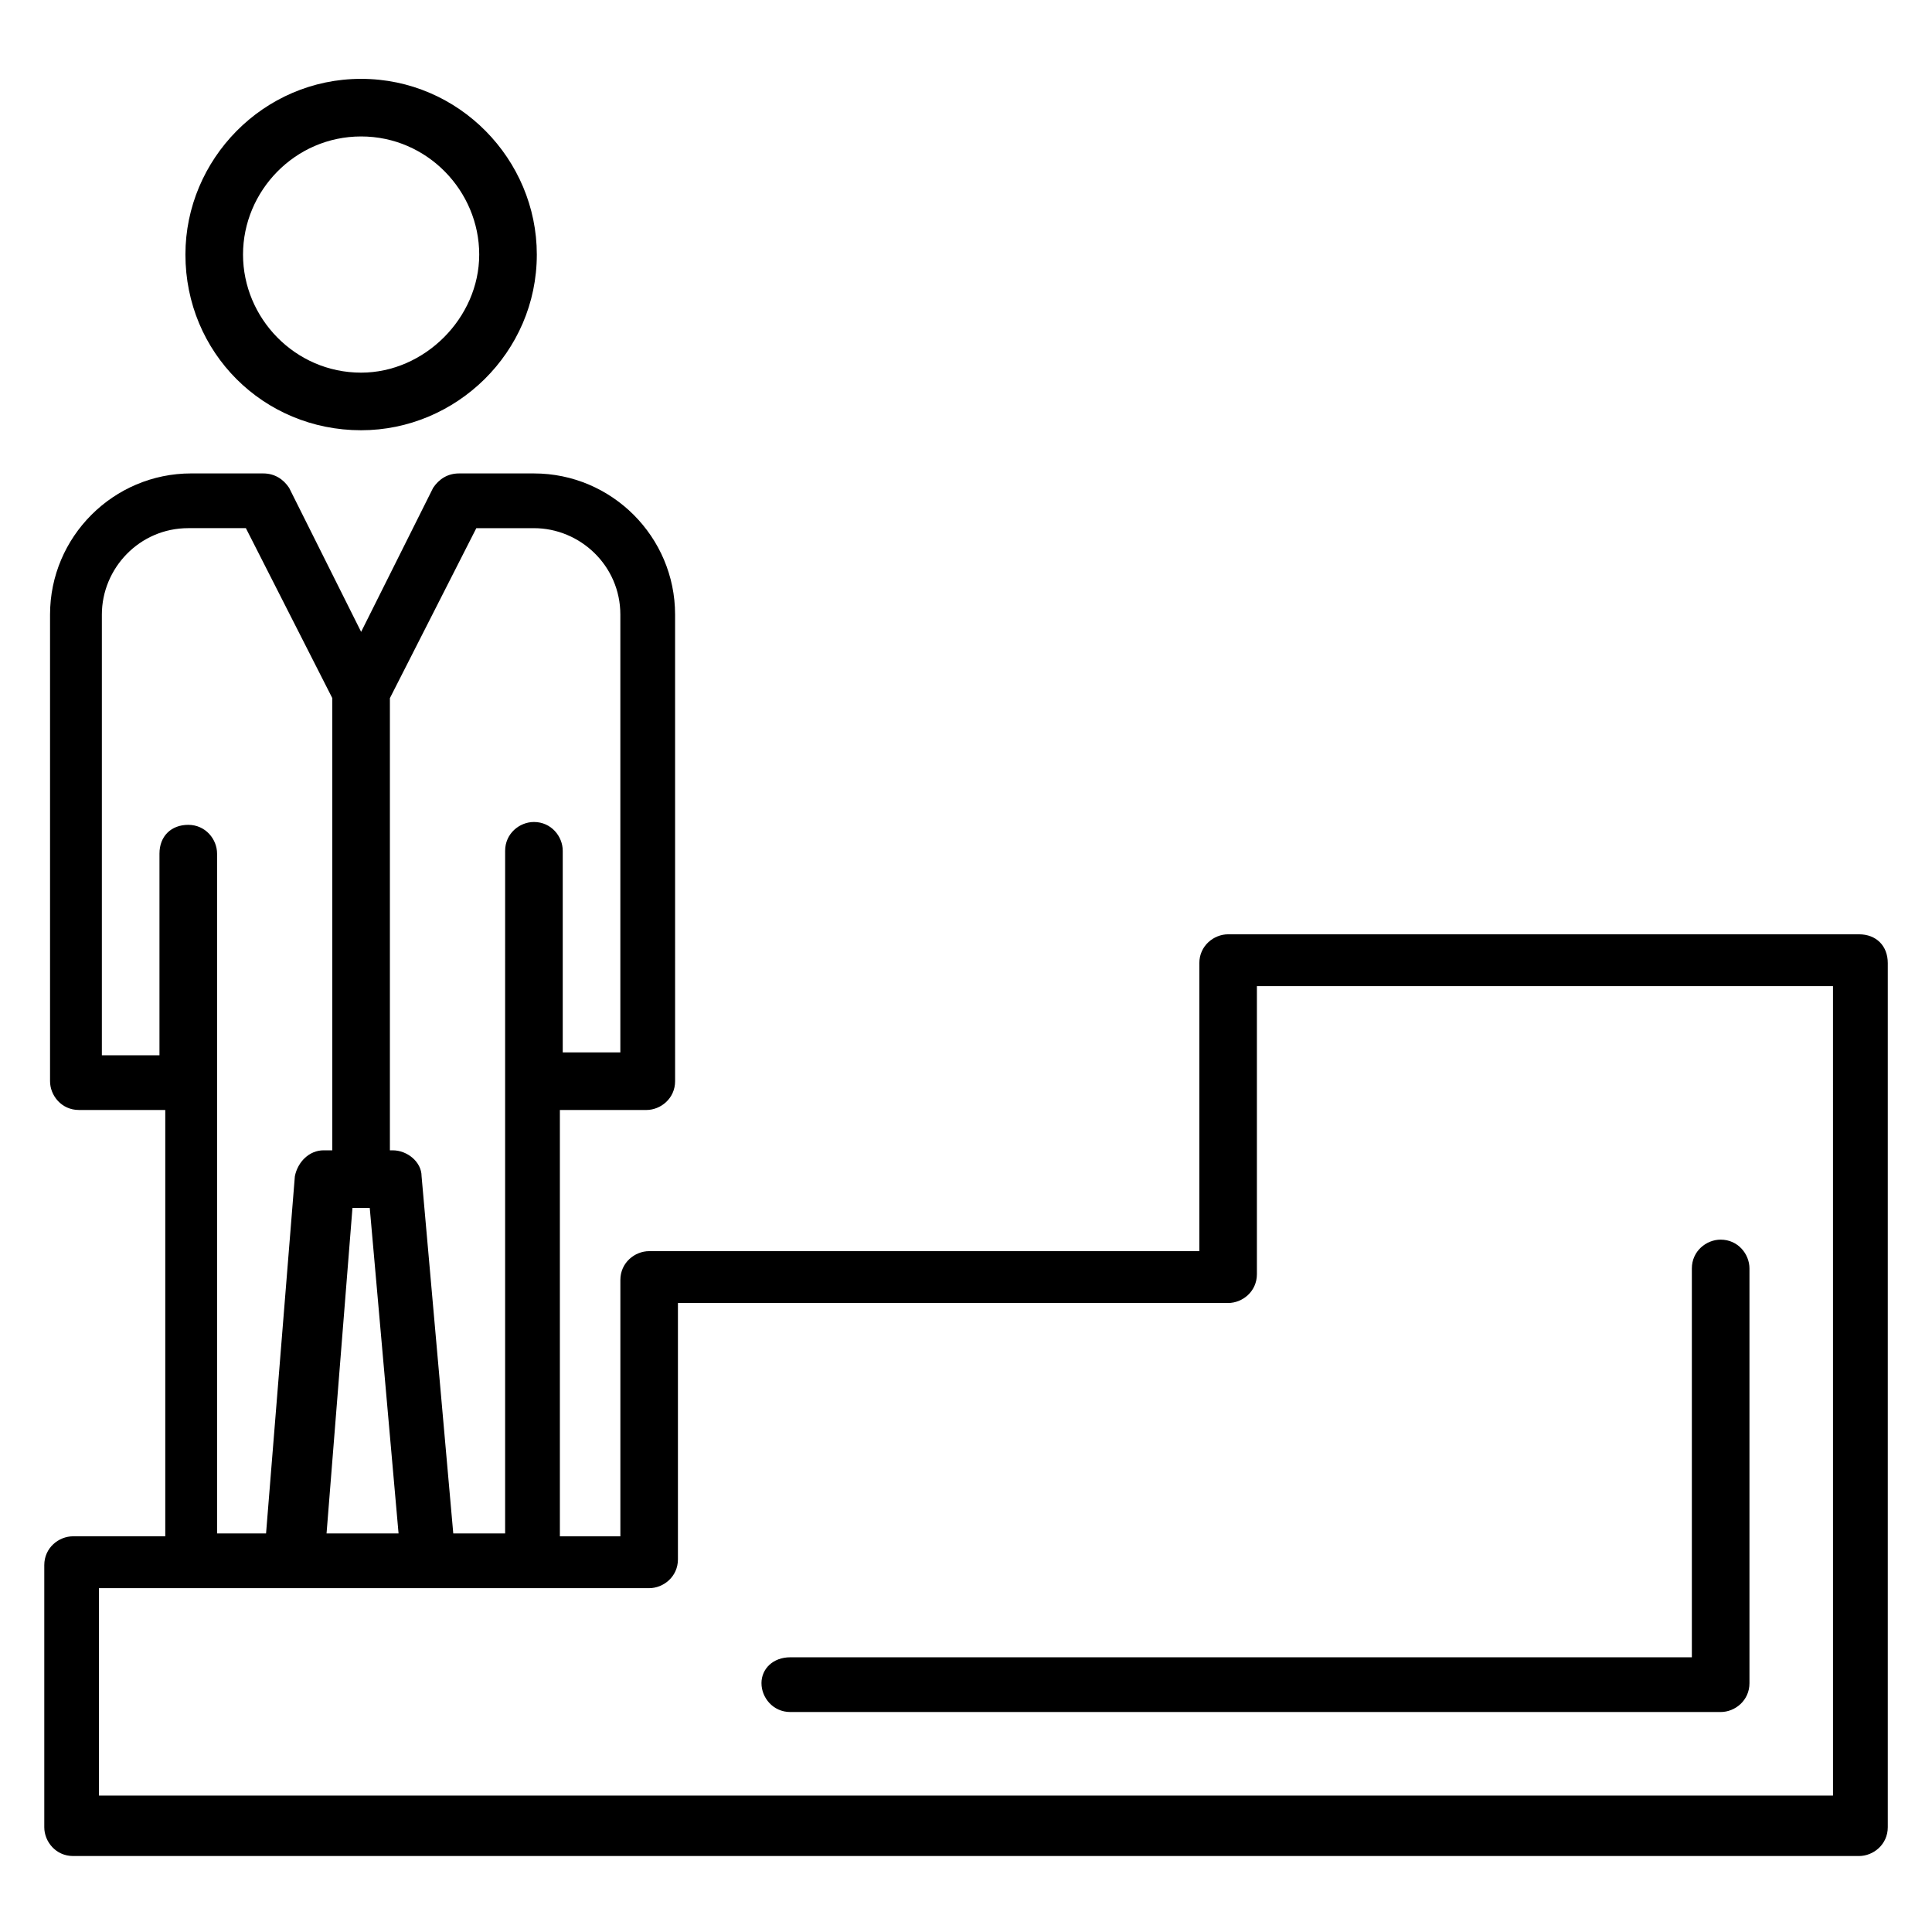 <?xml version="1.0" encoding="UTF-8"?>
<!-- Uploaded to: SVG Repo, www.svgrepo.com, Generator: SVG Repo Mixer Tools -->
<svg fill="#000000" width="800px" height="800px" version="1.1" viewBox="144 144 512 512" xmlns="http://www.w3.org/2000/svg">
 <g>
  <path d="m636.64 391.6h-167.17c-3.816 0-7.633 3.055-7.633 7.633v76.336h-145.8c-3.816 0-7.633 3.055-7.633 7.633v67.938h-16.031v-112.98h22.902c3.816 0 7.633-3.055 7.633-7.633l-0.004-123.66c0-20.609-16.793-37.402-37.402-37.402h-19.848c-3.055 0-5.344 1.527-6.871 3.816l-19.082 38.168-19.082-38.168c-1.527-2.289-3.816-3.816-6.871-3.816l-19.086-0.004c-20.609 0-37.402 16.793-37.402 37.402v123.66c0 3.816 3.055 7.633 7.633 7.633h22.902v112.98h-24.43c-3.816 0-7.633 3.055-7.633 7.633v69.465c0 3.816 3.055 7.633 7.633 7.633h473.28c3.816 0 7.633-3.055 7.633-7.633v-229c0-4.578-3.055-7.633-7.633-7.633zm-366.41-107.63h15.266c12.215 0 22.902 9.922 22.902 22.902v116.03h-15.266v-53.434c0-3.816-3.055-7.633-7.633-7.633-3.816 0-7.633 3.055-7.633 7.633l-0.004 61.066v119.84h-13.742l-8.398-94.656c0-3.816-3.816-6.871-7.633-6.871l-0.762 0.004v-119.84zm-32.824 180.15h4.582l7.633 86.258h-19.082zm-35.879-33.59v-60.305c0-3.816-3.055-7.633-7.633-7.633-4.582 0-7.633 3.055-7.633 7.633v53.434h-15.266v-116.79c0-12.215 9.922-22.902 22.902-22.902h15.262l22.902 45.039v119.84h-2.289c-3.816 0-6.871 3.055-7.633 6.871l-7.633 94.656h-12.98zm428.24 189.31h-459.54v-54.961h145.8c3.816 0 7.633-3.055 7.633-7.633v-67.938h145.8c3.816 0 7.633-3.055 7.633-7.633v-76.336h152.67z"/>
  <path d="m345.8 590.07c0 3.816 3.055 7.633 7.633 7.633h246.56c3.816 0 7.633-3.055 7.633-7.633v-109.92c0-3.816-3.055-7.633-7.633-7.633-3.816 0-7.633 3.055-7.633 7.633v103.05h-238.93c-4.578 0-7.633 3.051-7.633 6.867z"/>
  <path d="m239.7 258.02c25.191 0 46.562-20.609 46.562-46.562 0-25.191-20.609-46.562-46.562-46.562-25.953-0.004-46.562 21.371-46.562 46.562 0 25.953 20.609 46.562 46.562 46.562zm0-77.859c17.559 0 31.297 14.504 31.297 31.297s-14.504 31.297-31.297 31.297c-17.559 0-31.297-14.504-31.297-31.297 0-16.797 13.738-31.297 31.297-31.297z"/>
 </g>
</svg>